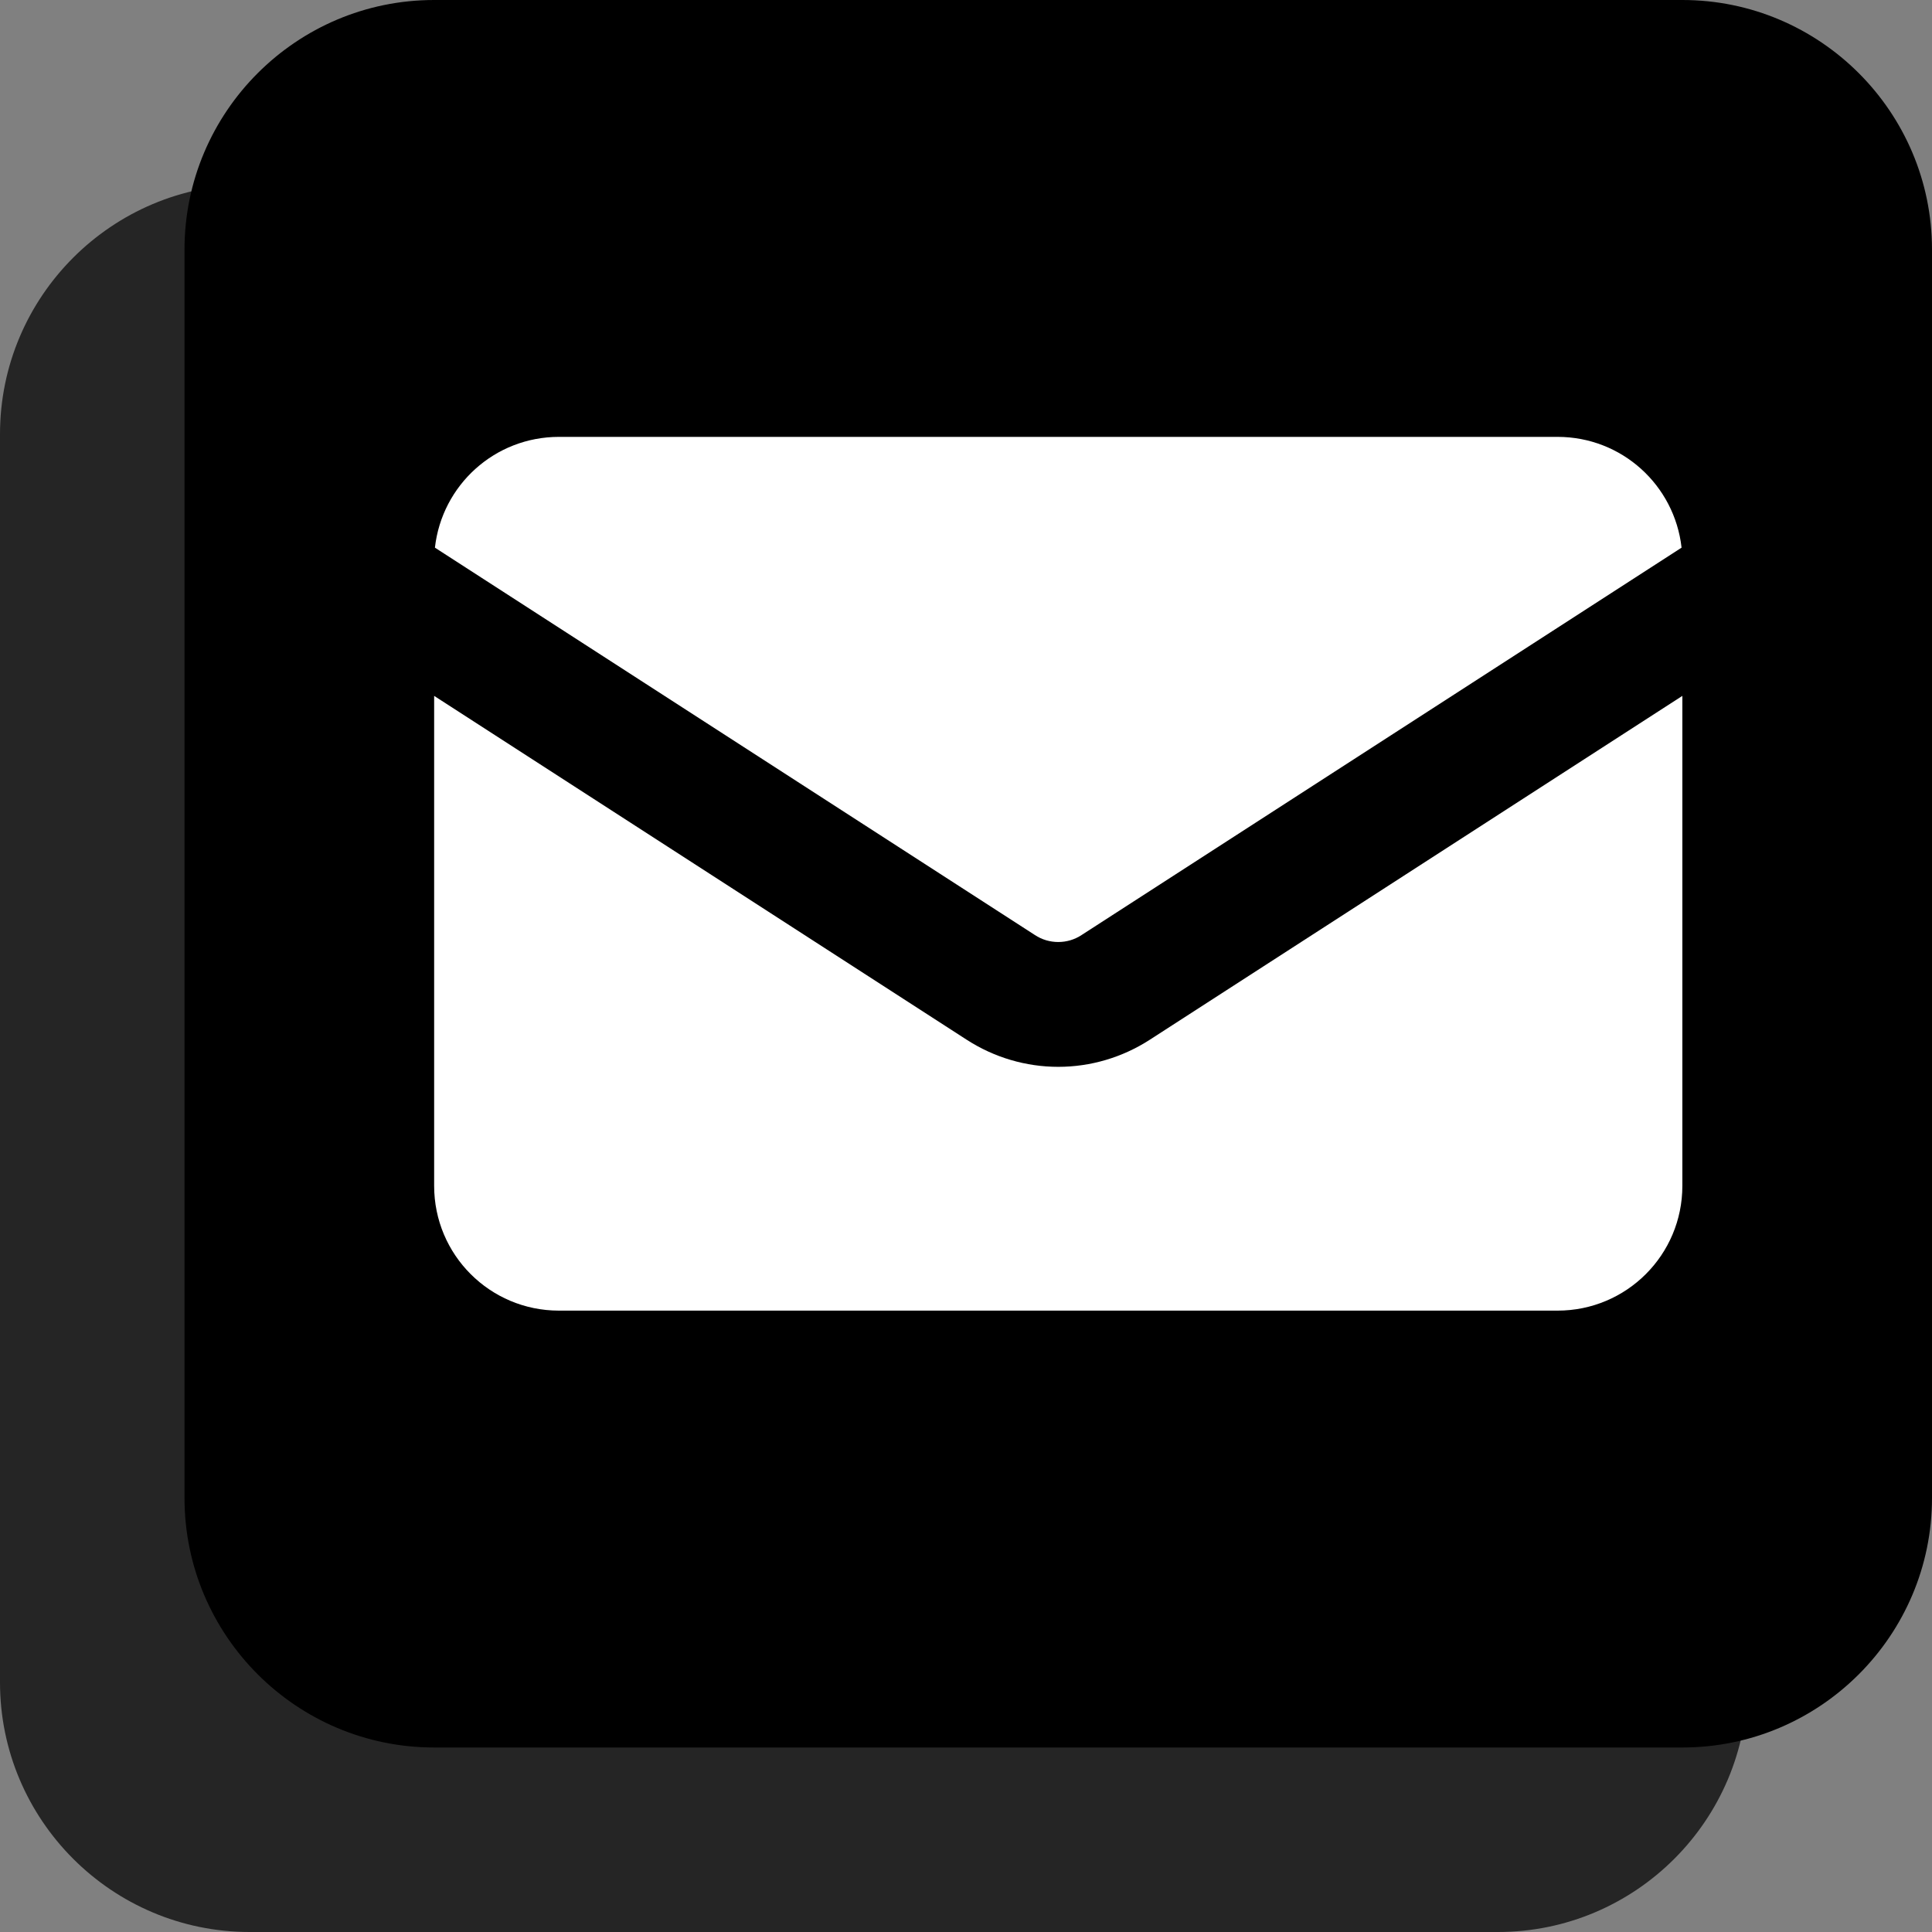 <?xml version="1.0" encoding="utf-8"?>
<!-- Generator: Adobe Illustrator 27.7.0, SVG Export Plug-In . SVG Version: 6.00 Build 0)  -->
<svg version="1.1" id="Layer_1" xmlns="http://www.w3.org/2000/svg" xmlns:xlink="http://www.w3.org/1999/xlink" x="0px" y="0px"
	 viewBox="0 0 495.3 495.3" style="enable-background:new 0 0 495.3 495.3;" xml:space="preserve">
<rect x="0" y="0" width="495.3" height="495.3" fill="#808080" stroke="none"/>
<style type="text/css">
	.st0{fill:#252525;}
	.st1{fill:#FFFFFF;}
</style>
<path class="st0" d="M64,47.3c-35.3,0-64,28.7-64,64v320c0,35.3,28.7,64,64,64h320c35.3,0,64-28.7,64-64v-320c0-35.3-28.7-64-64-64
	L64,47.3L64,47.3z M437.3,354.3h-332v-256h332V354.3z"/>
<rect x="101.3" y="56.3" class="st1" width="340" height="340"/>
<path d="M111.3,0c-35.3,0-64,28.7-64,64v320c0,35.3,28.7,64,64,64h320c35.3,0,64-28.7,64-64V64c0-35.3-28.7-64-64-64H111.3z
	 M265.3,239.7l-153.8-99.3c1.8-16,15.3-28.4,31.8-28.4h256c16.5,0,30,12.4,31.8,28.4l-153.8,99.3c-1.8,1.2-3.9,1.8-6,1.8
	S267.1,240.9,265.3,239.7z M294.7,266.6l136.6-88.2V304c0,17.7-14.3,32-32,32h-256c-17.7,0-32-14.3-32-32V178.4l136.6,88.2
	c7,4.5,15.1,6.9,23.4,6.9S287.7,271.1,294.7,266.6L294.7,266.6z"/>
</svg>

